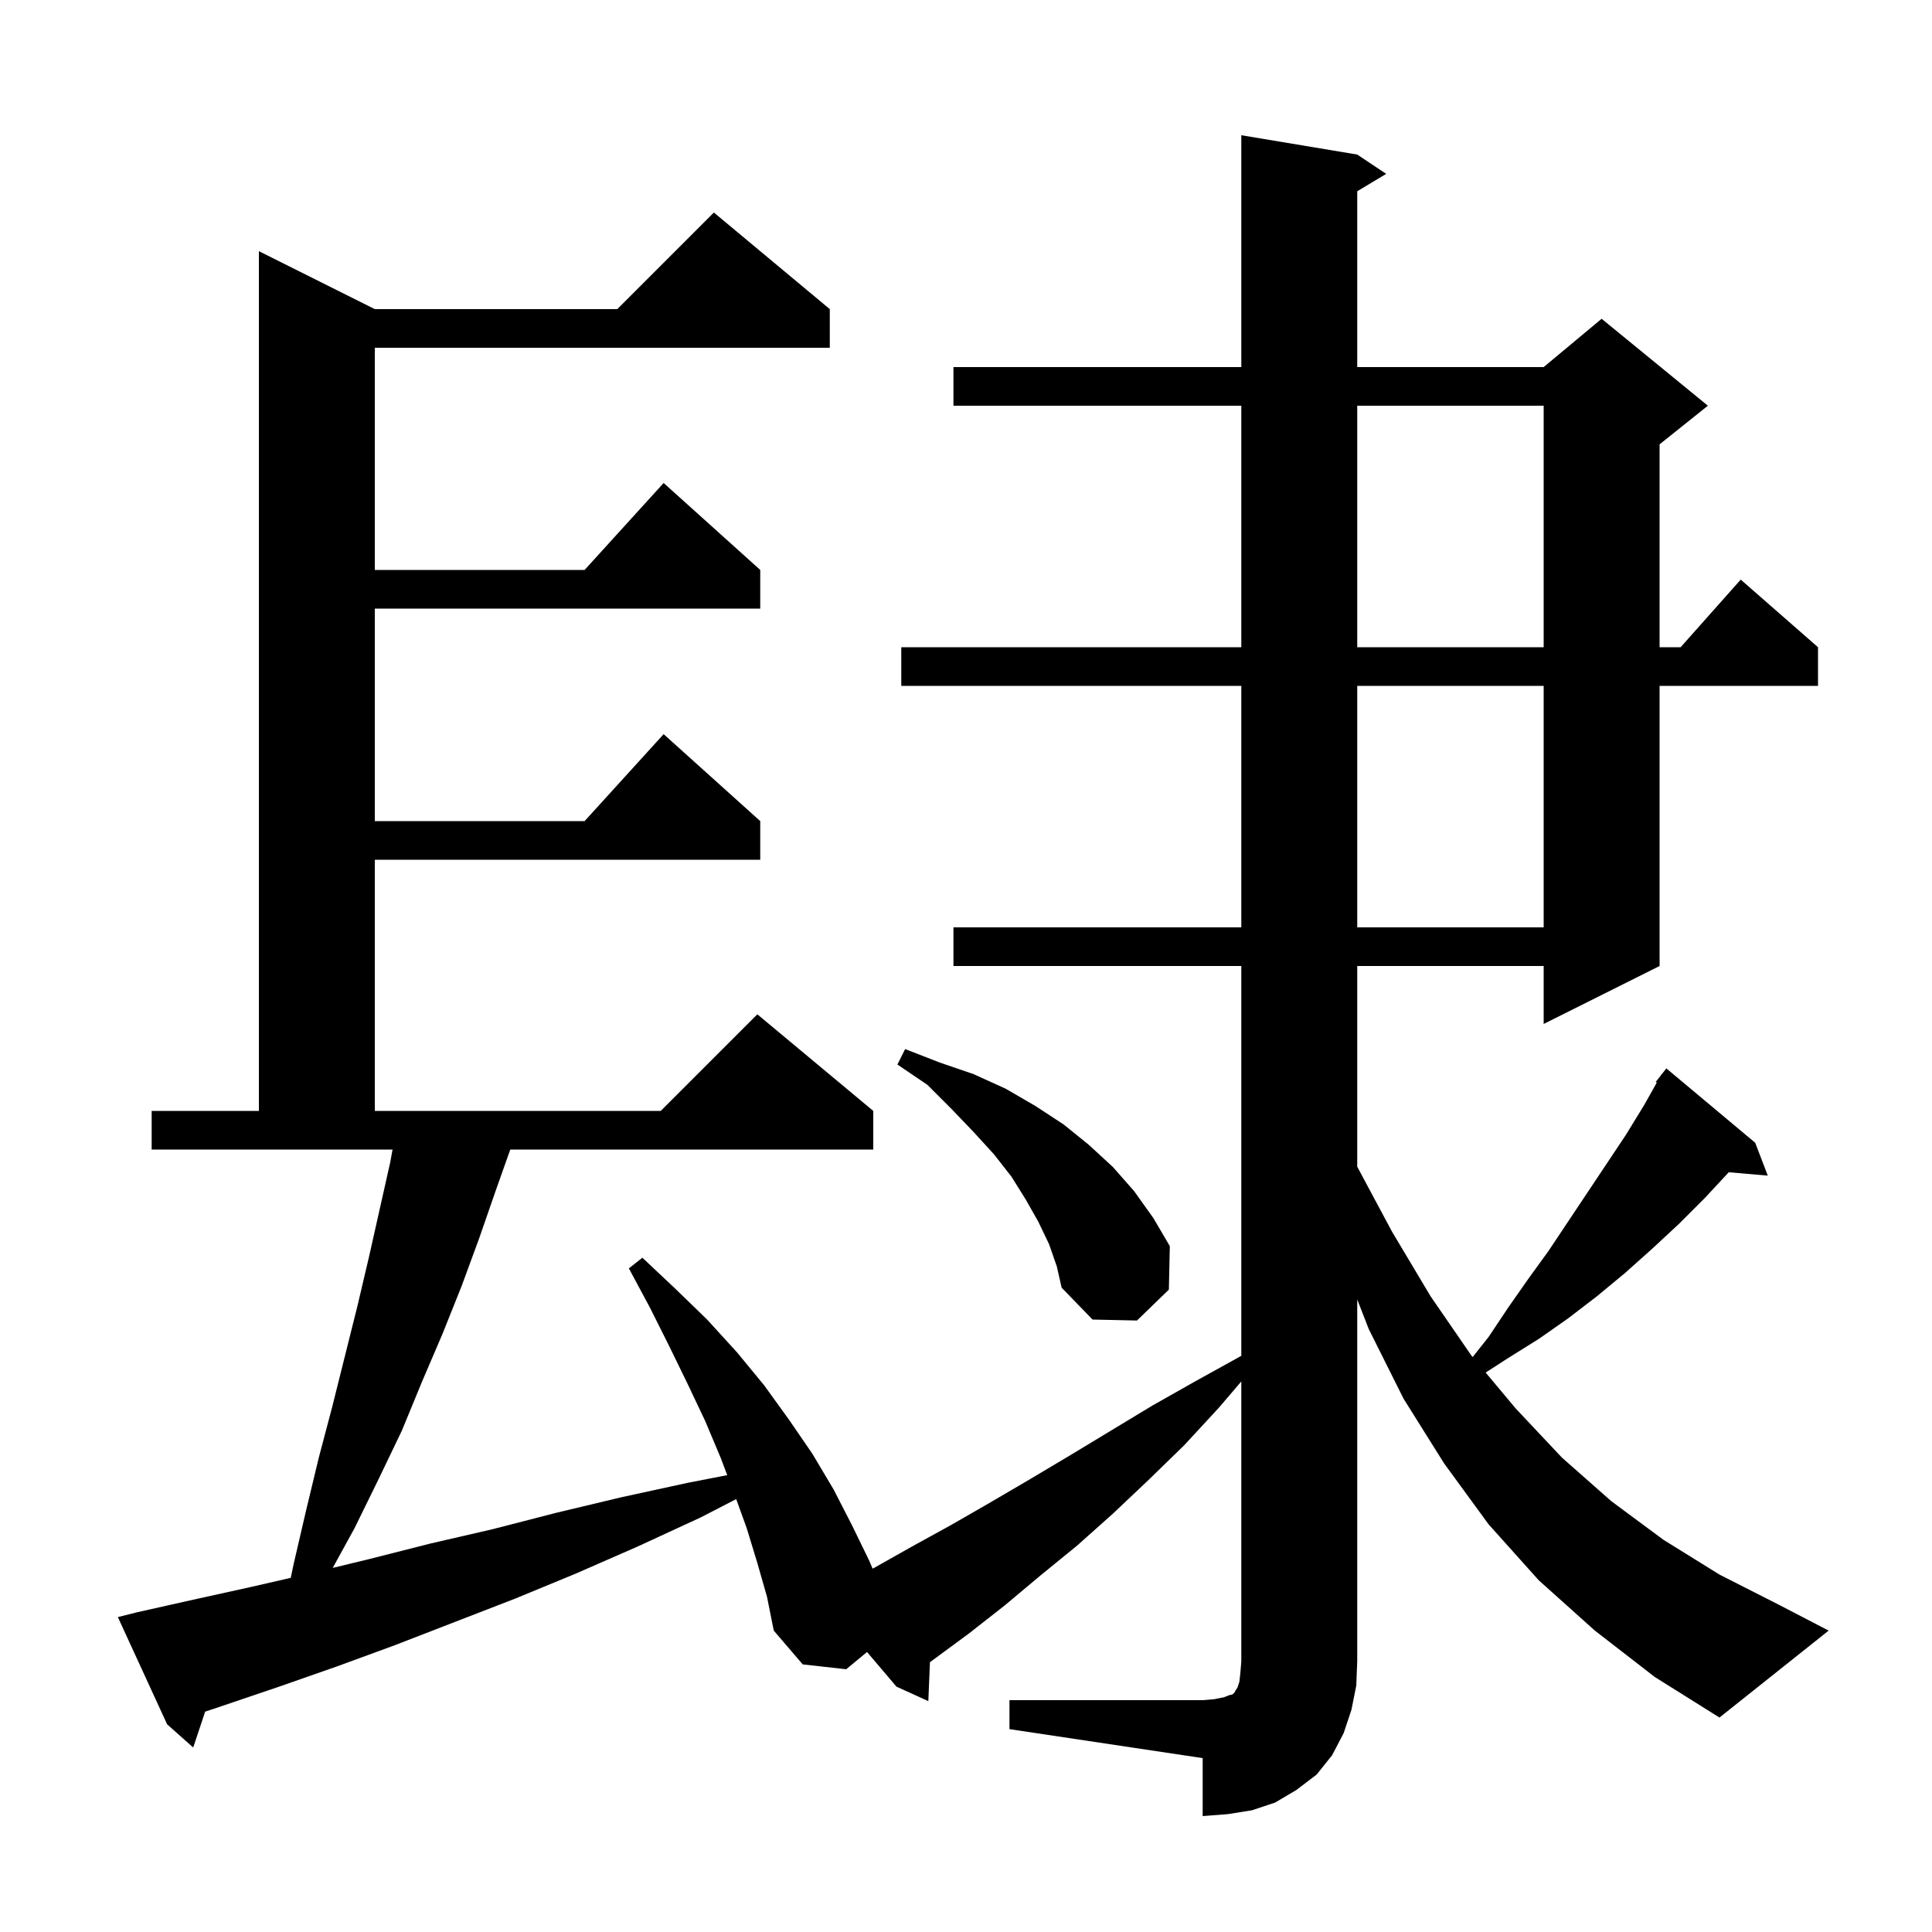 <svg xmlns="http://www.w3.org/2000/svg" xmlns:xlink="http://www.w3.org/1999/xlink" version="1.1" baseProfile="full" viewBox="0 0 200 200" width="200" height="200">
<g fill="black">
<path d="M 104.5 176.0 L 124.5 176.0 L 125.7 175.9 L 126.7 175.7 L 127.2 175.5 L 127.6 175.4 L 127.8 175.2 L 127.9 175.0 L 128.1 174.7 L 128.3 174.1 L 128.4 173.2 L 128.5 172.0 L 128.5 143.006 L 126.2 145.7 L 122.6 149.6 L 118.9 153.2 L 115.2 156.7 L 111.5 160.0 L 107.7 163.1 L 104.0 166.2 L 100.3 169.1 L 96.5 171.9 L 96.268 172.069 L 96.1 176.1 L 92.8 174.6 L 89.755 171.015 L 87.6 172.8 L 83.1 172.3 L 80.1 168.8 L 79.4 165.3 L 78.4 161.8 L 77.3 158.2 L 76.212 155.186 L 72.5 157.1 L 66.0 160.1 L 59.6 162.9 L 53.3 165.5 L 40.9 170.3 L 34.9 172.5 L 28.9 174.6 L 23.0 176.6 L 21.238 177.188 L 20.0 180.9 L 17.3 178.5 L 12.2 167.4 L 14.2 166.9 L 20.0 165.6 L 25.9 164.3 L 30.098 163.337 L 30.4 161.9 L 31.7 156.3 L 33.0 150.9 L 34.4 145.6 L 37.0 135.2 L 38.2 130.1 L 40.4 120.3 L 40.636 119.0 L 15.7 119.0 L 15.7 115.0 L 26.8 115.0 L 26.8 26.0 L 38.8 32.0 L 63.9 32.0 L 73.9 22.0 L 85.9 32.0 L 85.9 36.0 L 38.8 36.0 L 38.8 59.0 L 60.518 59.0 L 68.7 50.0 L 78.7 59.0 L 78.7 63.0 L 38.8 63.0 L 38.8 85.0 L 60.518 85.0 L 68.7 76.0 L 78.7 85.0 L 78.7 89.0 L 38.8 89.0 L 38.8 115.0 L 68.4 115.0 L 78.4 105.0 L 90.4 115.0 L 90.4 119.0 L 52.823 119.0 L 51.3 123.3 L 49.6 128.2 L 47.8 133.1 L 45.8 138.1 L 43.7 143.0 L 41.6 148.1 L 39.2 153.1 L 36.7 158.2 L 34.444 162.309 L 38.2 161.4 L 44.5 159.8 L 51.0 158.3 L 57.6 156.6 L 64.3 155.0 L 71.2 153.5 L 75.283 152.706 L 74.6 150.9 L 73.0 147.1 L 71.2 143.3 L 69.3 139.4 L 67.3 135.4 L 65.1 131.3 L 66.5 130.2 L 69.9 133.4 L 73.2 136.6 L 76.3 140.0 L 79.1 143.4 L 81.7 147.0 L 84.1 150.5 L 86.3 154.2 L 88.2 157.9 L 90.0 161.6 L 90.331 162.387 L 90.5 162.3 L 94.4 160.1 L 98.4 157.9 L 102.4 155.6 L 106.5 153.2 L 110.7 150.7 L 119.3 145.5 L 123.9 142.9 L 128.5 140.355 L 128.5 100.0 L 98.7 100.0 L 98.7 96.0 L 128.5 96.0 L 128.5 71.0 L 93.3 71.0 L 93.3 67.0 L 128.5 67.0 L 128.5 42.0 L 98.7 42.0 L 98.7 38.0 L 128.5 38.0 L 128.5 14.0 L 140.5 16.0 L 143.5 18.0 L 140.5 19.8 L 140.5 38.0 L 159.8 38.0 L 165.8 33.0 L 176.8 42.0 L 171.8 46.0 L 171.8 67.0 L 173.978 67.0 L 180.2 60.0 L 188.2 67.0 L 188.2 71.0 L 171.8 71.0 L 171.8 100.0 L 159.8 106.0 L 159.8 100.0 L 140.5 100.0 L 140.5 120.774 L 144.1 127.5 L 148.1 134.2 L 152.3 140.3 L 152.45 140.48 L 154.1 138.4 L 156.1 135.4 L 158.2 132.4 L 160.3 129.5 L 168.3 117.5 L 170.2 114.4 L 171.512 112.068 L 171.4 112.0 L 171.928 111.328 L 172.0 111.2 L 172.018 111.213 L 172.5 110.6 L 181.7 118.3 L 183.0 121.7 L 178.959 121.352 L 176.5 124.0 L 173.8 126.7 L 171.0 129.3 L 168.2 131.8 L 165.3 134.2 L 162.3 136.5 L 159.3 138.6 L 156.1 140.6 L 153.795 142.087 L 156.9 145.8 L 161.7 150.9 L 166.8 155.4 L 172.2 159.4 L 178.0 163.0 L 184.1 166.1 L 189.3 168.8 L 178.0 177.8 L 171.3 173.6 L 165.1 168.8 L 159.3 163.6 L 154.1 157.8 L 149.5 151.5 L 145.3 144.8 L 141.7 137.6 L 140.5 134.52 L 140.5 172.0 L 140.4 174.5 L 139.9 177.0 L 139.1 179.4 L 137.9 181.7 L 136.3 183.7 L 134.2 185.3 L 132.0 186.6 L 129.6 187.4 L 127.1 187.8 L 124.5 188.0 L 124.5 182.0 L 104.5 179.0 Z M 108.6 128.8 L 107.5 126.5 L 106.2 124.2 L 104.7 121.8 L 102.9 119.5 L 100.8 117.2 L 98.5 114.8 L 96.0 112.3 L 92.9 110.2 L 93.7 108.6 L 97.3 110.0 L 100.8 111.2 L 104.1 112.7 L 107.2 114.5 L 110.1 116.4 L 112.7 118.5 L 115.2 120.8 L 117.4 123.3 L 119.4 126.1 L 121.1 129.0 L 121.0 133.5 L 117.7 136.7 L 113.1 136.6 L 109.9 133.3 L 109.4 131.1 Z M 140.5 71.0 L 140.5 96.0 L 159.8 96.0 L 159.8 71.0 Z M 140.5 42.0 L 140.5 67.0 L 159.8 67.0 L 159.8 42.0 Z " />
</g>
</svg>
